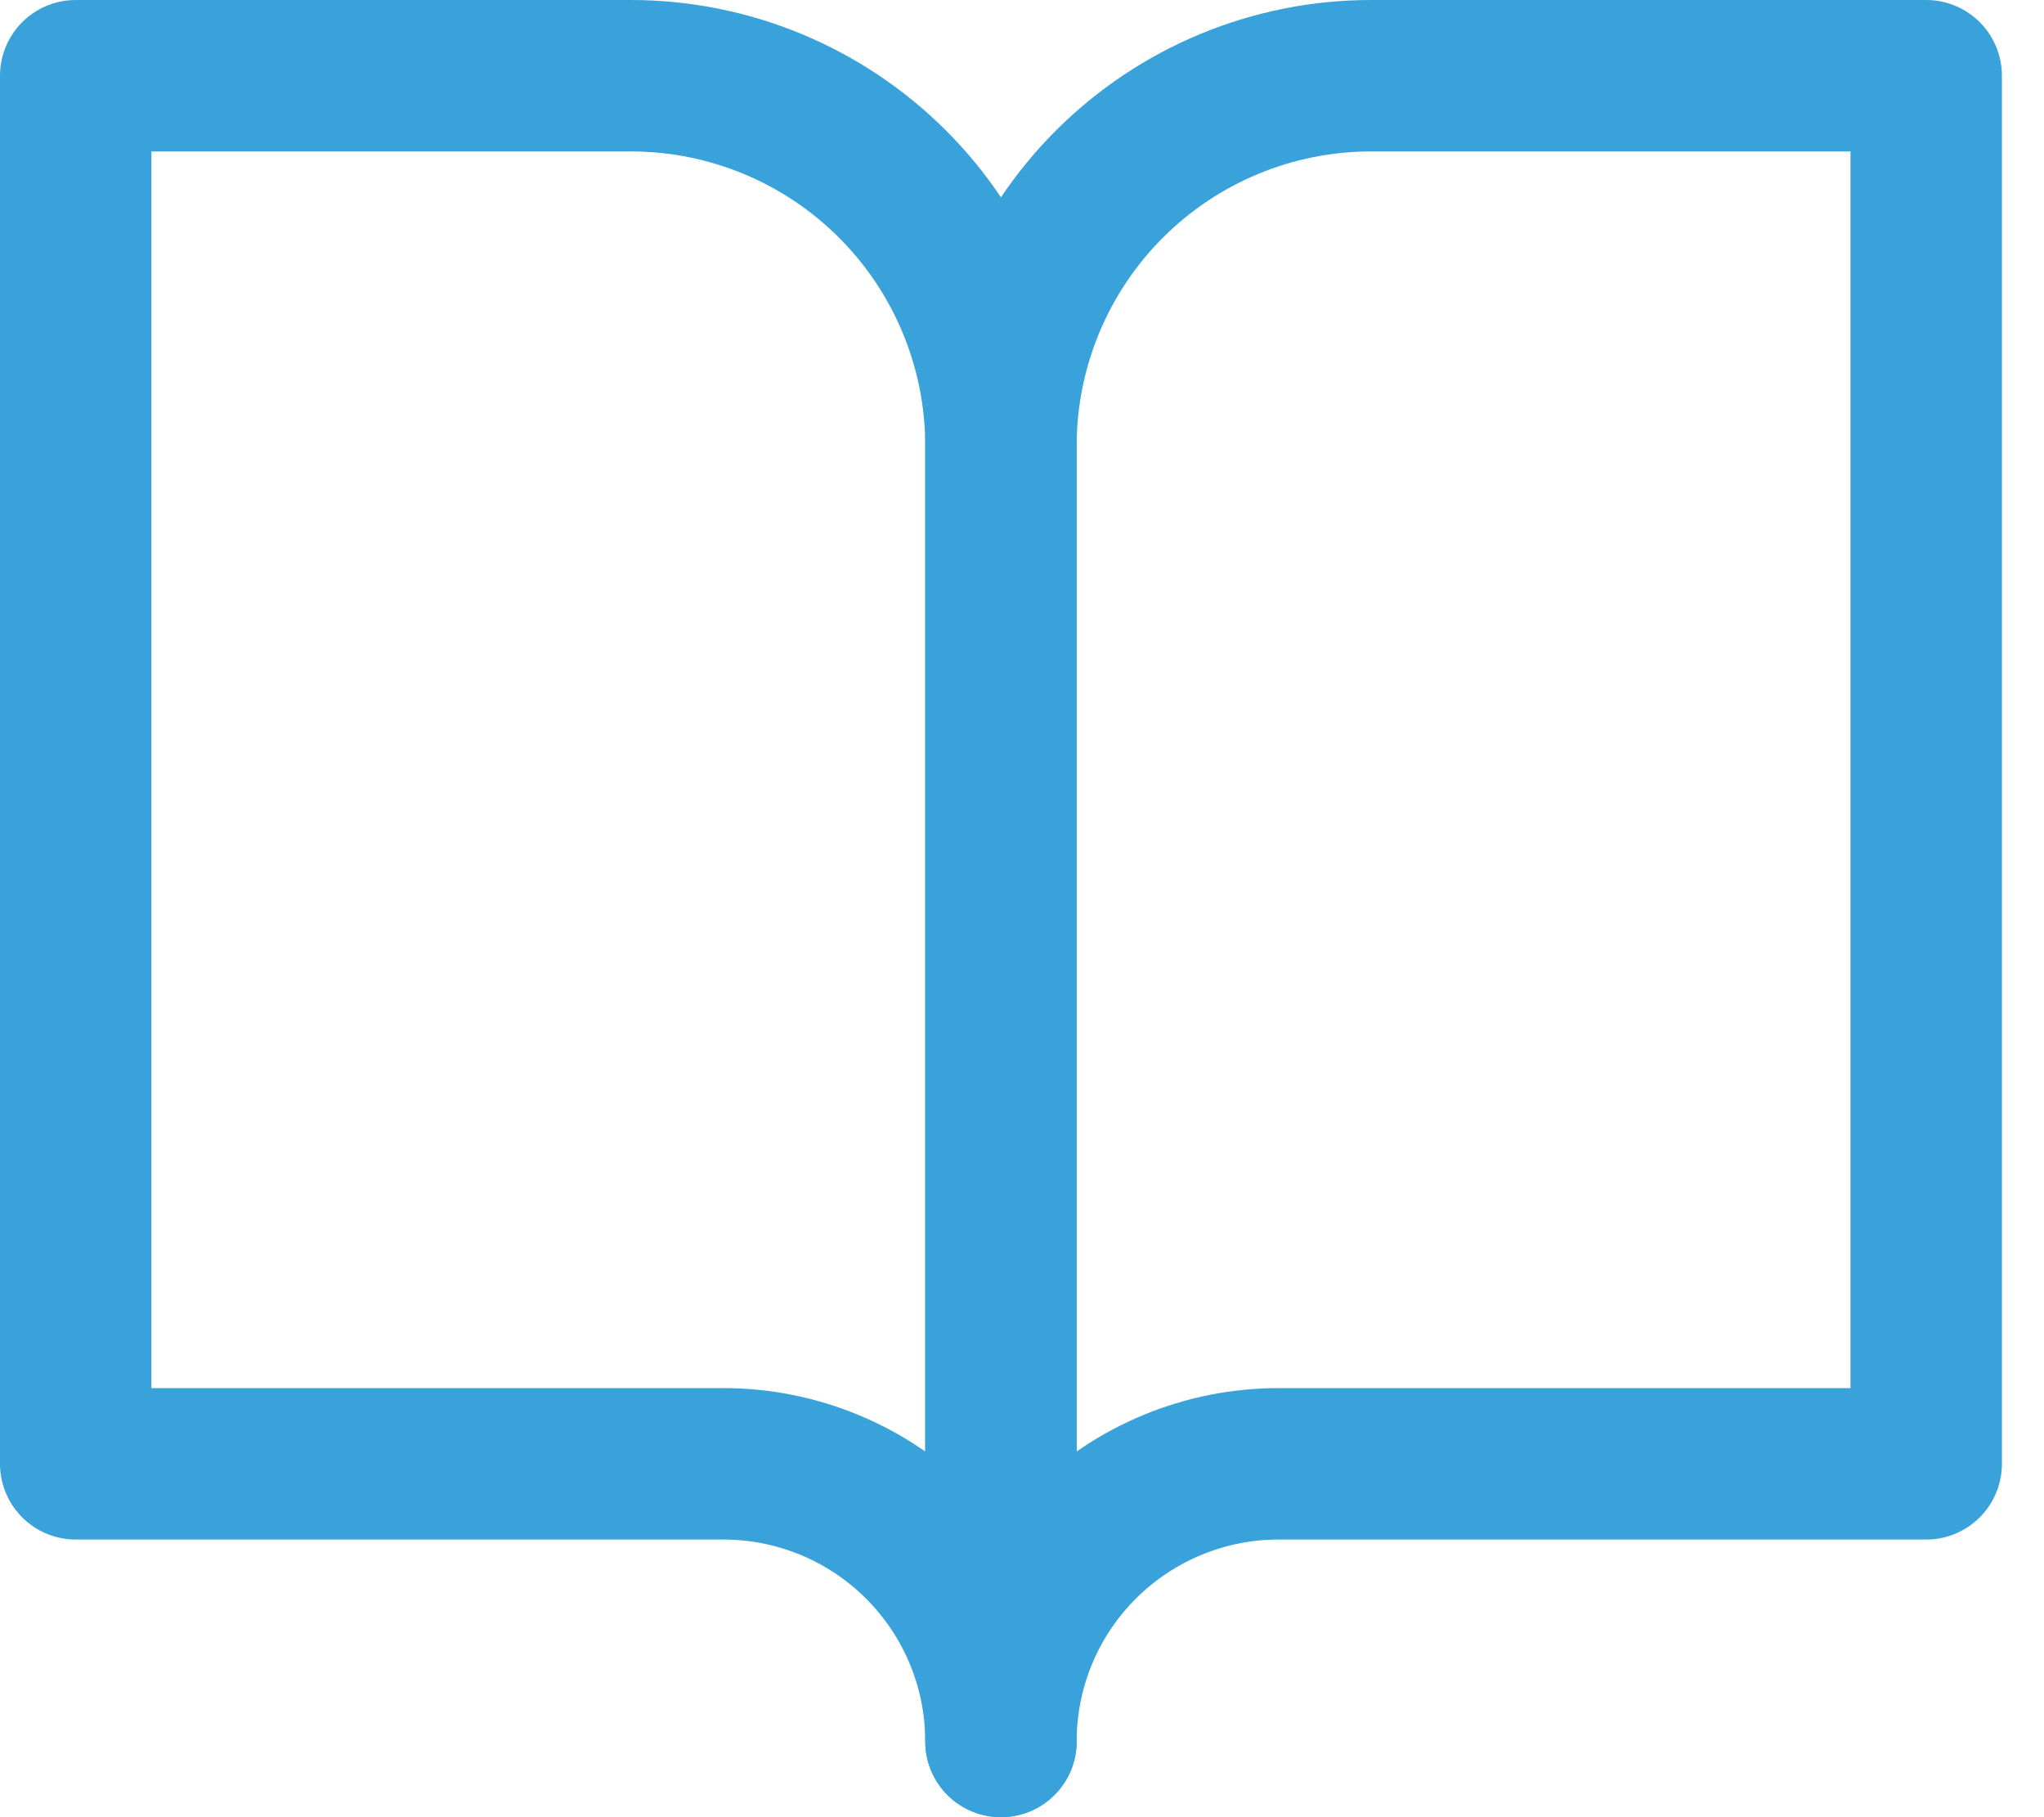 <svg width="27" height="24" viewBox="0 0 27 24" fill="none" xmlns="http://www.w3.org/2000/svg">
<path d="M1 1H8.333C9.63 1 10.873 1.515 11.79 2.432C12.707 3.349 13.222 4.592 13.222 5.889V23C13.222 22.027 12.836 21.095 12.148 20.407C11.461 19.72 10.528 19.333 9.556 19.333H1V1Z" stroke="#39A2DB" stroke-width="2" stroke-linecap="round" stroke-linejoin="round"/>
<path d="M25.444 1H18.111C16.814 1 15.571 1.515 14.654 2.432C13.737 3.349 13.222 4.592 13.222 5.889V23C13.222 22.027 13.608 21.095 14.296 20.407C14.984 19.72 15.916 19.333 16.889 19.333H25.444V1Z" stroke="#39A2DB" stroke-width="2" stroke-linecap="round" stroke-linejoin="round"/>
</svg>
